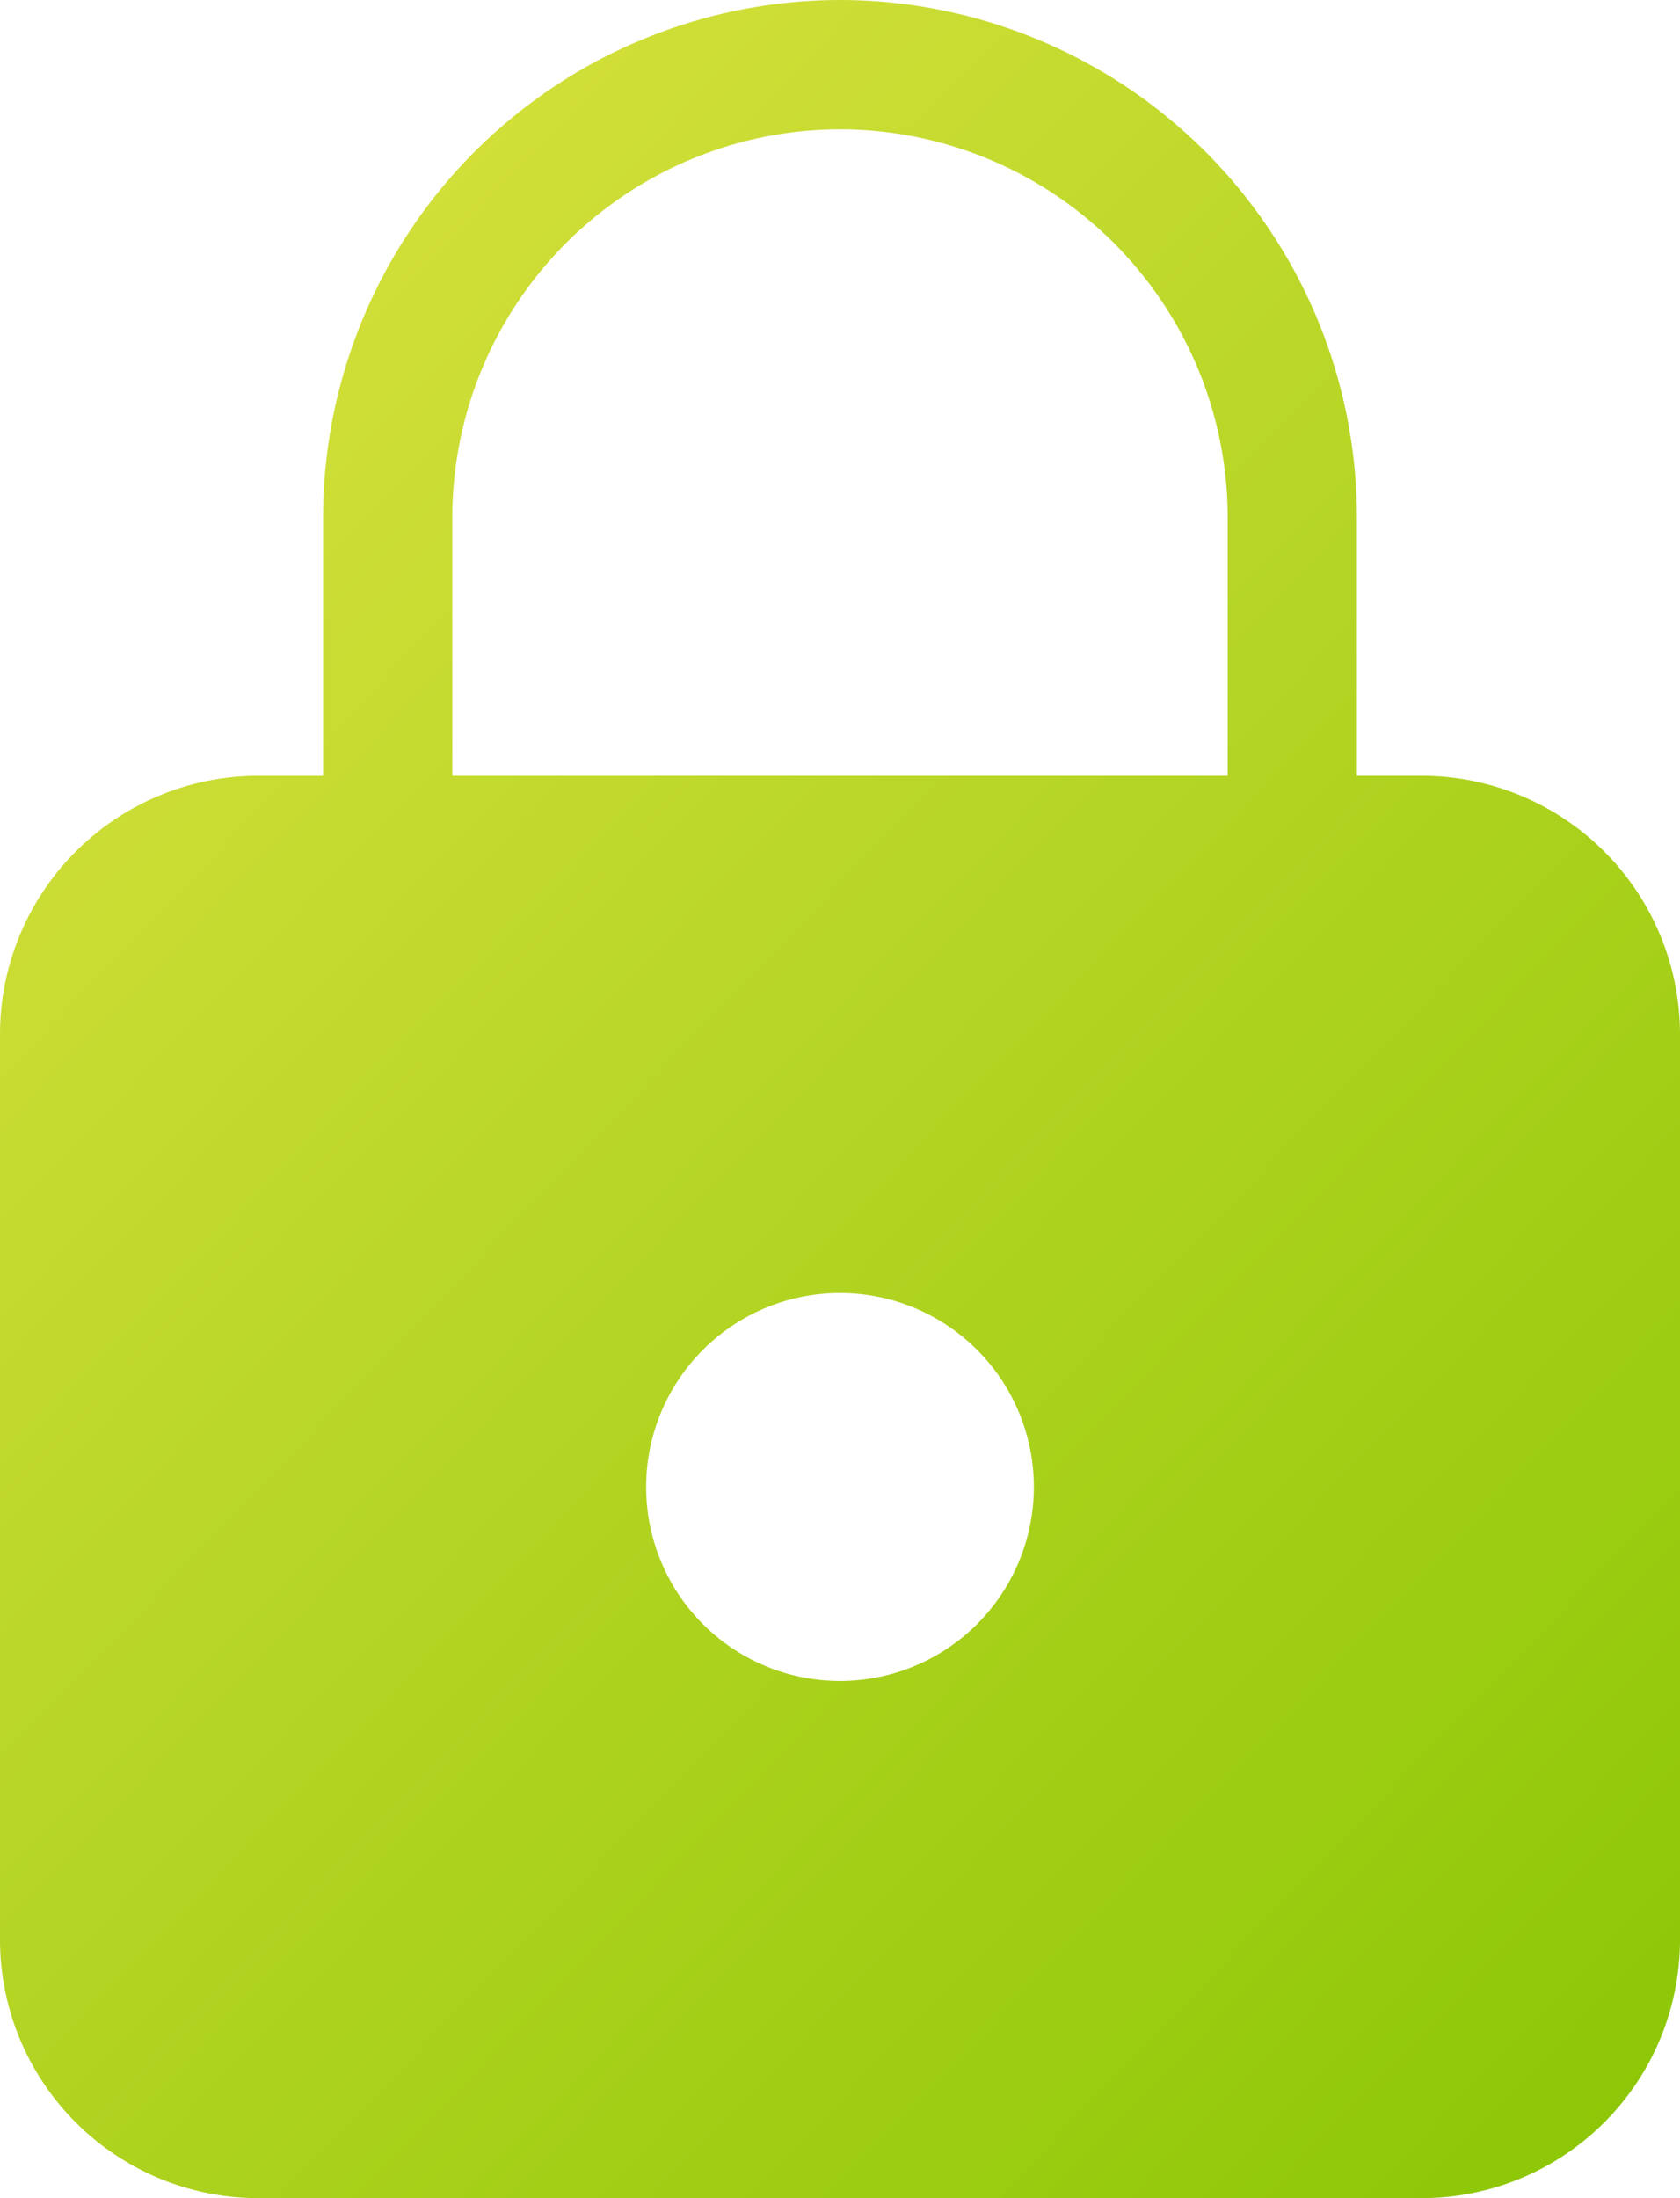 <svg xmlns="http://www.w3.org/2000/svg" xmlns:xlink="http://www.w3.org/1999/xlink" width="26" height="34" viewBox="0 0 26 34"><defs><linearGradient id="a" x1="0.017" y1="0.082" x2="0.932" y2="0.961" gradientUnits="objectBoundingBox"><stop offset="0" stop-color="#dae23f"/><stop offset="1" stop-color="#84c400"/></linearGradient></defs><path d="M-7986,34a4,4,0,0,1-4-4V16a4,4,0,0,1,4-4h1V8a8.01,8.01,0,0,1,8-8,8.008,8.008,0,0,1,8,8v4h1a4,4,0,0,1,4,4V30a4,4,0,0,1-4,4Zm6-11a3,3,0,0,0,3,3,3,3,0,0,0,3-3,3,3,0,0,0-3-3A3,3,0,0,0-7980,23Zm9-11V8a6.009,6.009,0,0,0-6-6,6.01,6.01,0,0,0-6,6v4Z" transform="translate(7990)" fill="url(#a)"/></svg>